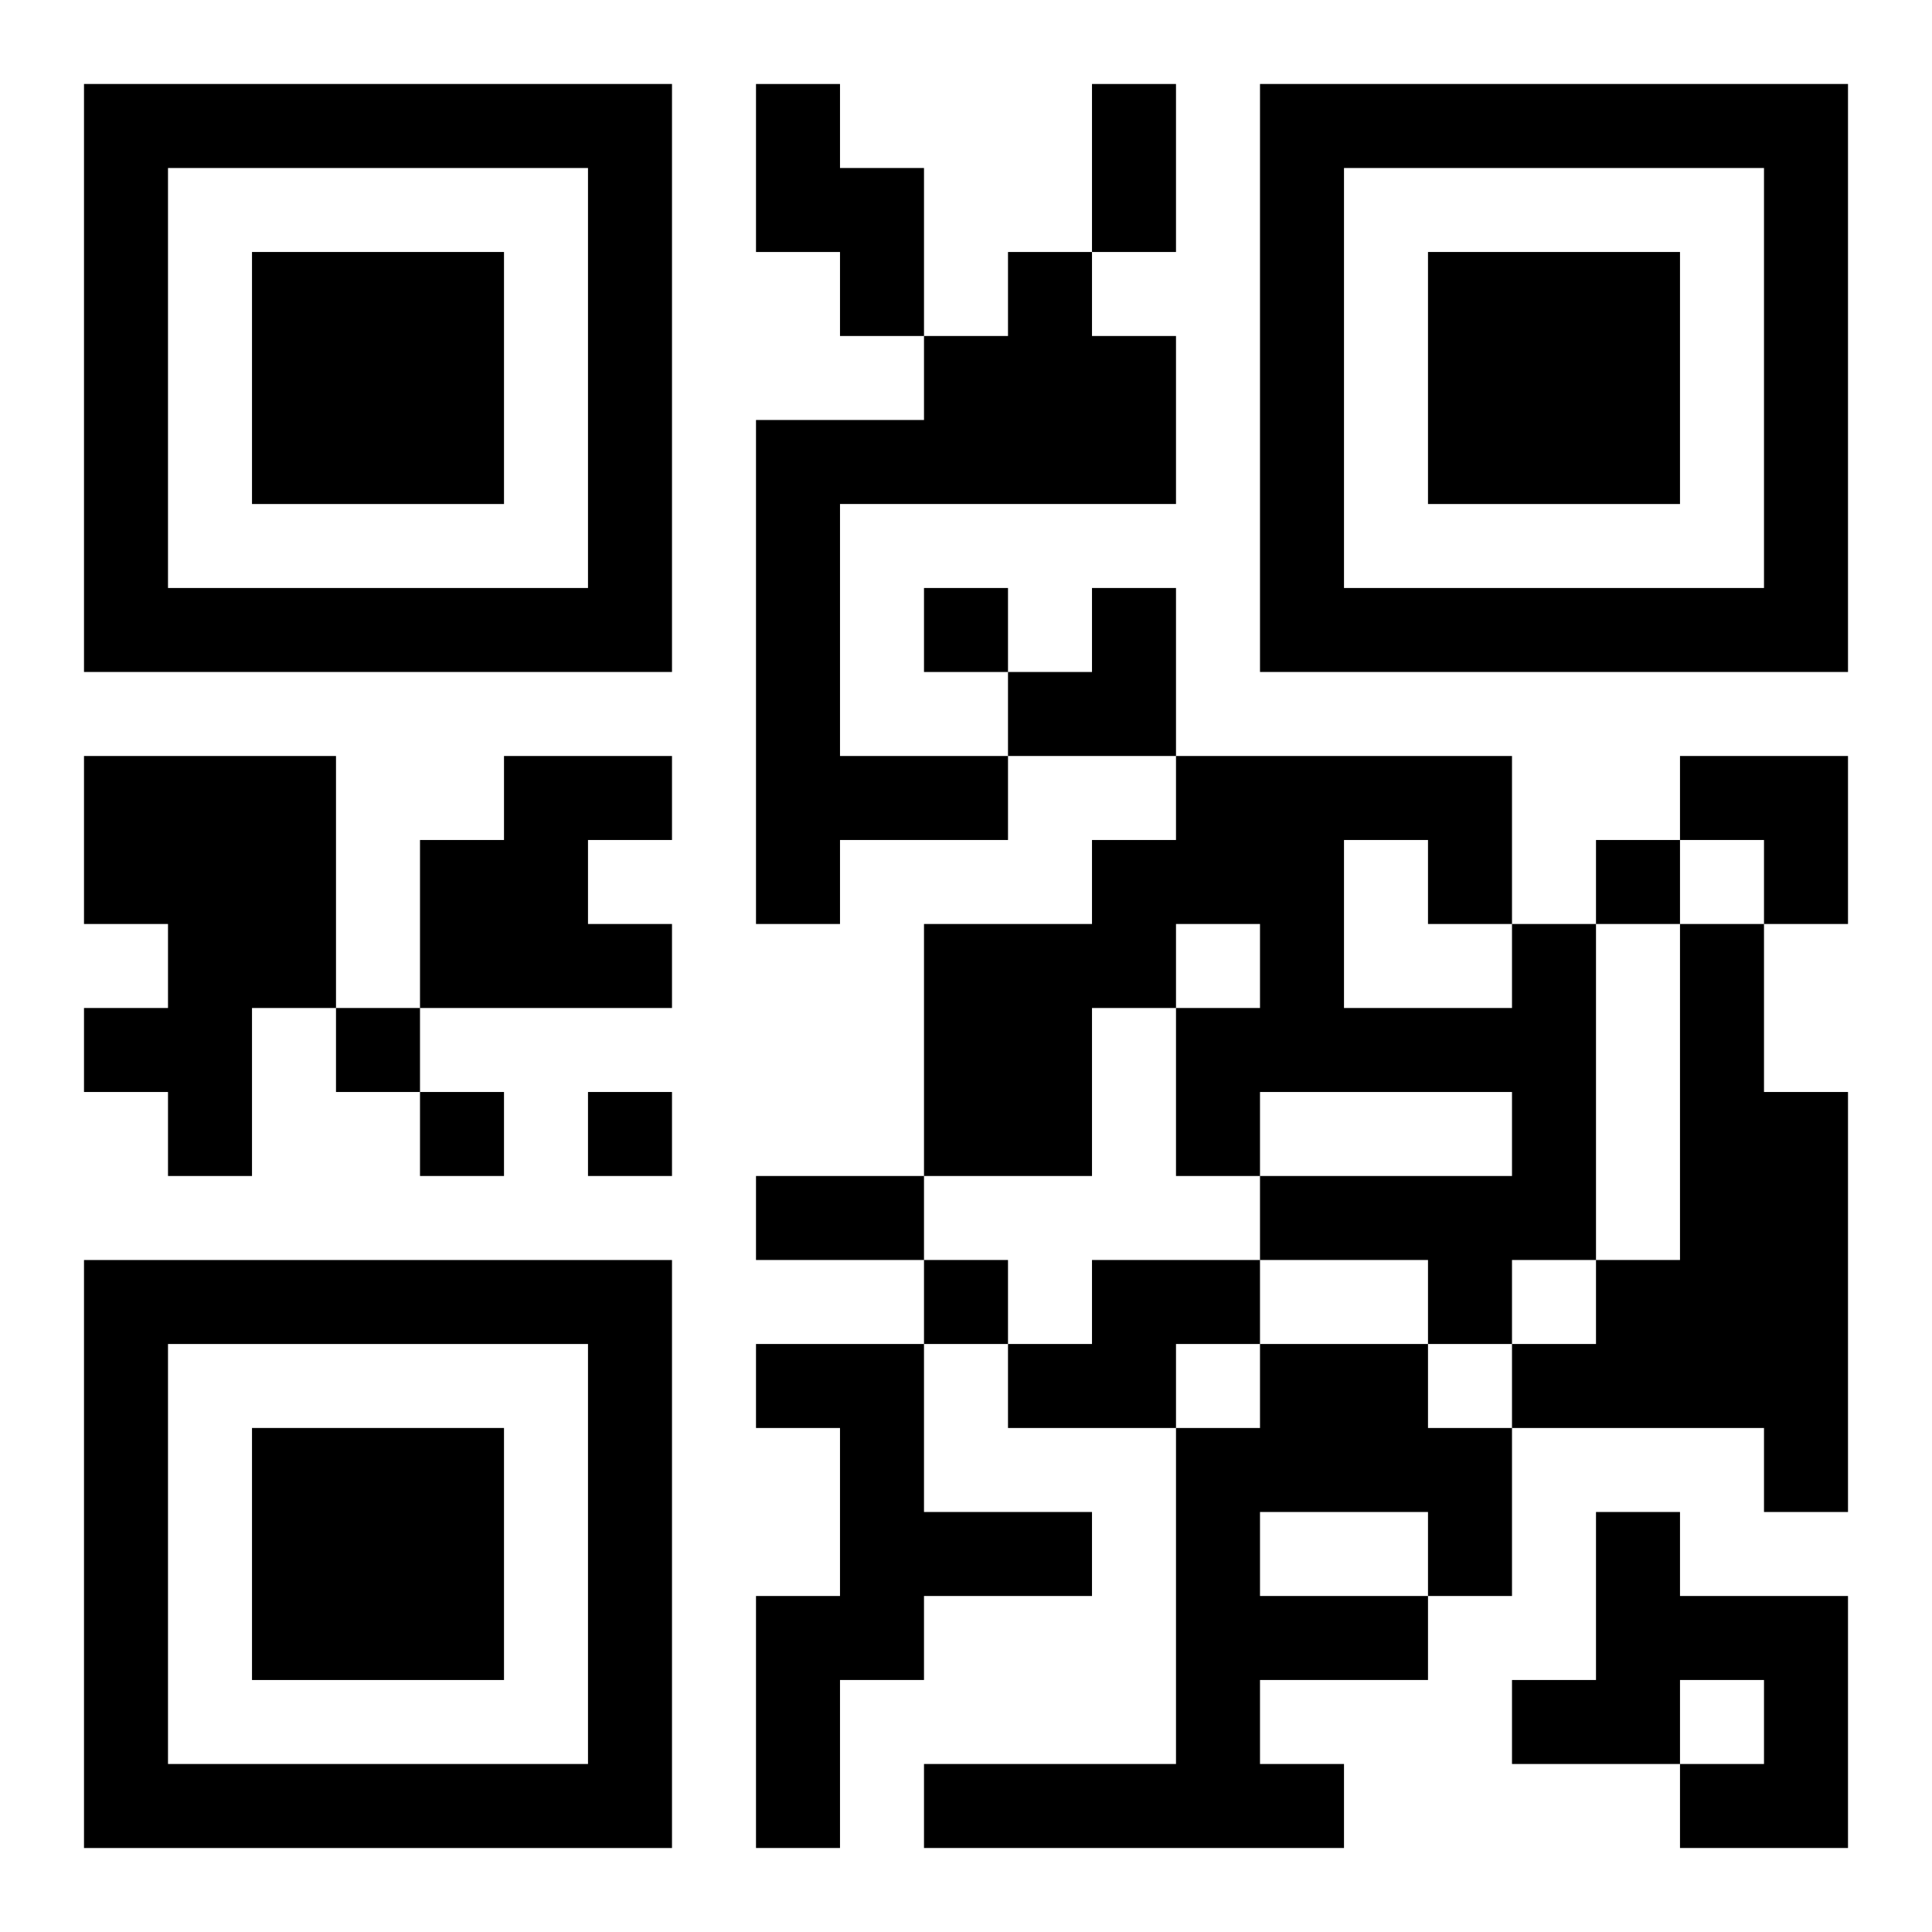<?xml version="1.0" encoding="UTF-8"?>
<svg width="250" height="250" baseProfile="full" version="1.1" viewBox="-1 -1 23 23" xmlns="http://www.w3.org/2000/svg" xmlns:xlink="http://www.w3.org/1999/xlink"><symbol id="a"><path d="m0 7v7h7v-7h-7zm1 1h5v5h-5v-5zm1 1v3h3v-3h-3z"/></symbol><use y="-7" xlink:href="#a"/><use y="7" xlink:href="#a"/><use x="14" y="-7" xlink:href="#a"/><path d="m8 0h1v1h1v2h-1v-1h-1v-2m3 2h1v1h1v2h-4v3h2v1h-2v1h-1v-6h2v-1h1v-1m-11 6h3v3h-1v2h-1v-1h-1v-1h1v-1h-1v-2m5 0h2v1h-1v1h1v1h-3v-2h1v-1m12 2h1v4h-1v1h-1v-1h-2v-1h3v-1h-3v1h-1v-2h1v-1h-1v1h-1v2h-2v-3h2v-1h1v-1h4v2m-2-1v2h2v-1h-1v-1h-1m4 1h1v2h1v5h-1v-1h-3v-1h1v-1h1v-4m-7 4h2v1h-1v1h-2v-1h1v-1m-4 1h2v2h2v1h-2v1h-1v2h-1v-3h1v-2h-1v-1m6 0h2v1h1v2h-1v1h-2v1h1v1h-5v-1h3v-4h1v-1m0 2v1h2v-1h-2m4 0h1v1h2v3h-2v-1h1v-1h-1v1h-2v-1h1v-2m-8-11v1h1v-1h-1m8 3v1h1v-1h-1m-15 2v1h1v-1h-1m1 1v1h1v-1h-1m2 0v1h1v-1h-1m4 2v1h1v-1h-1m2-14h1v2h-1v-2m-4 13h2v1h-2v-1m3-7m1 0h1v2h-2v-1h1zm7 2h2v2h-1v-1h-1z"/></svg>
